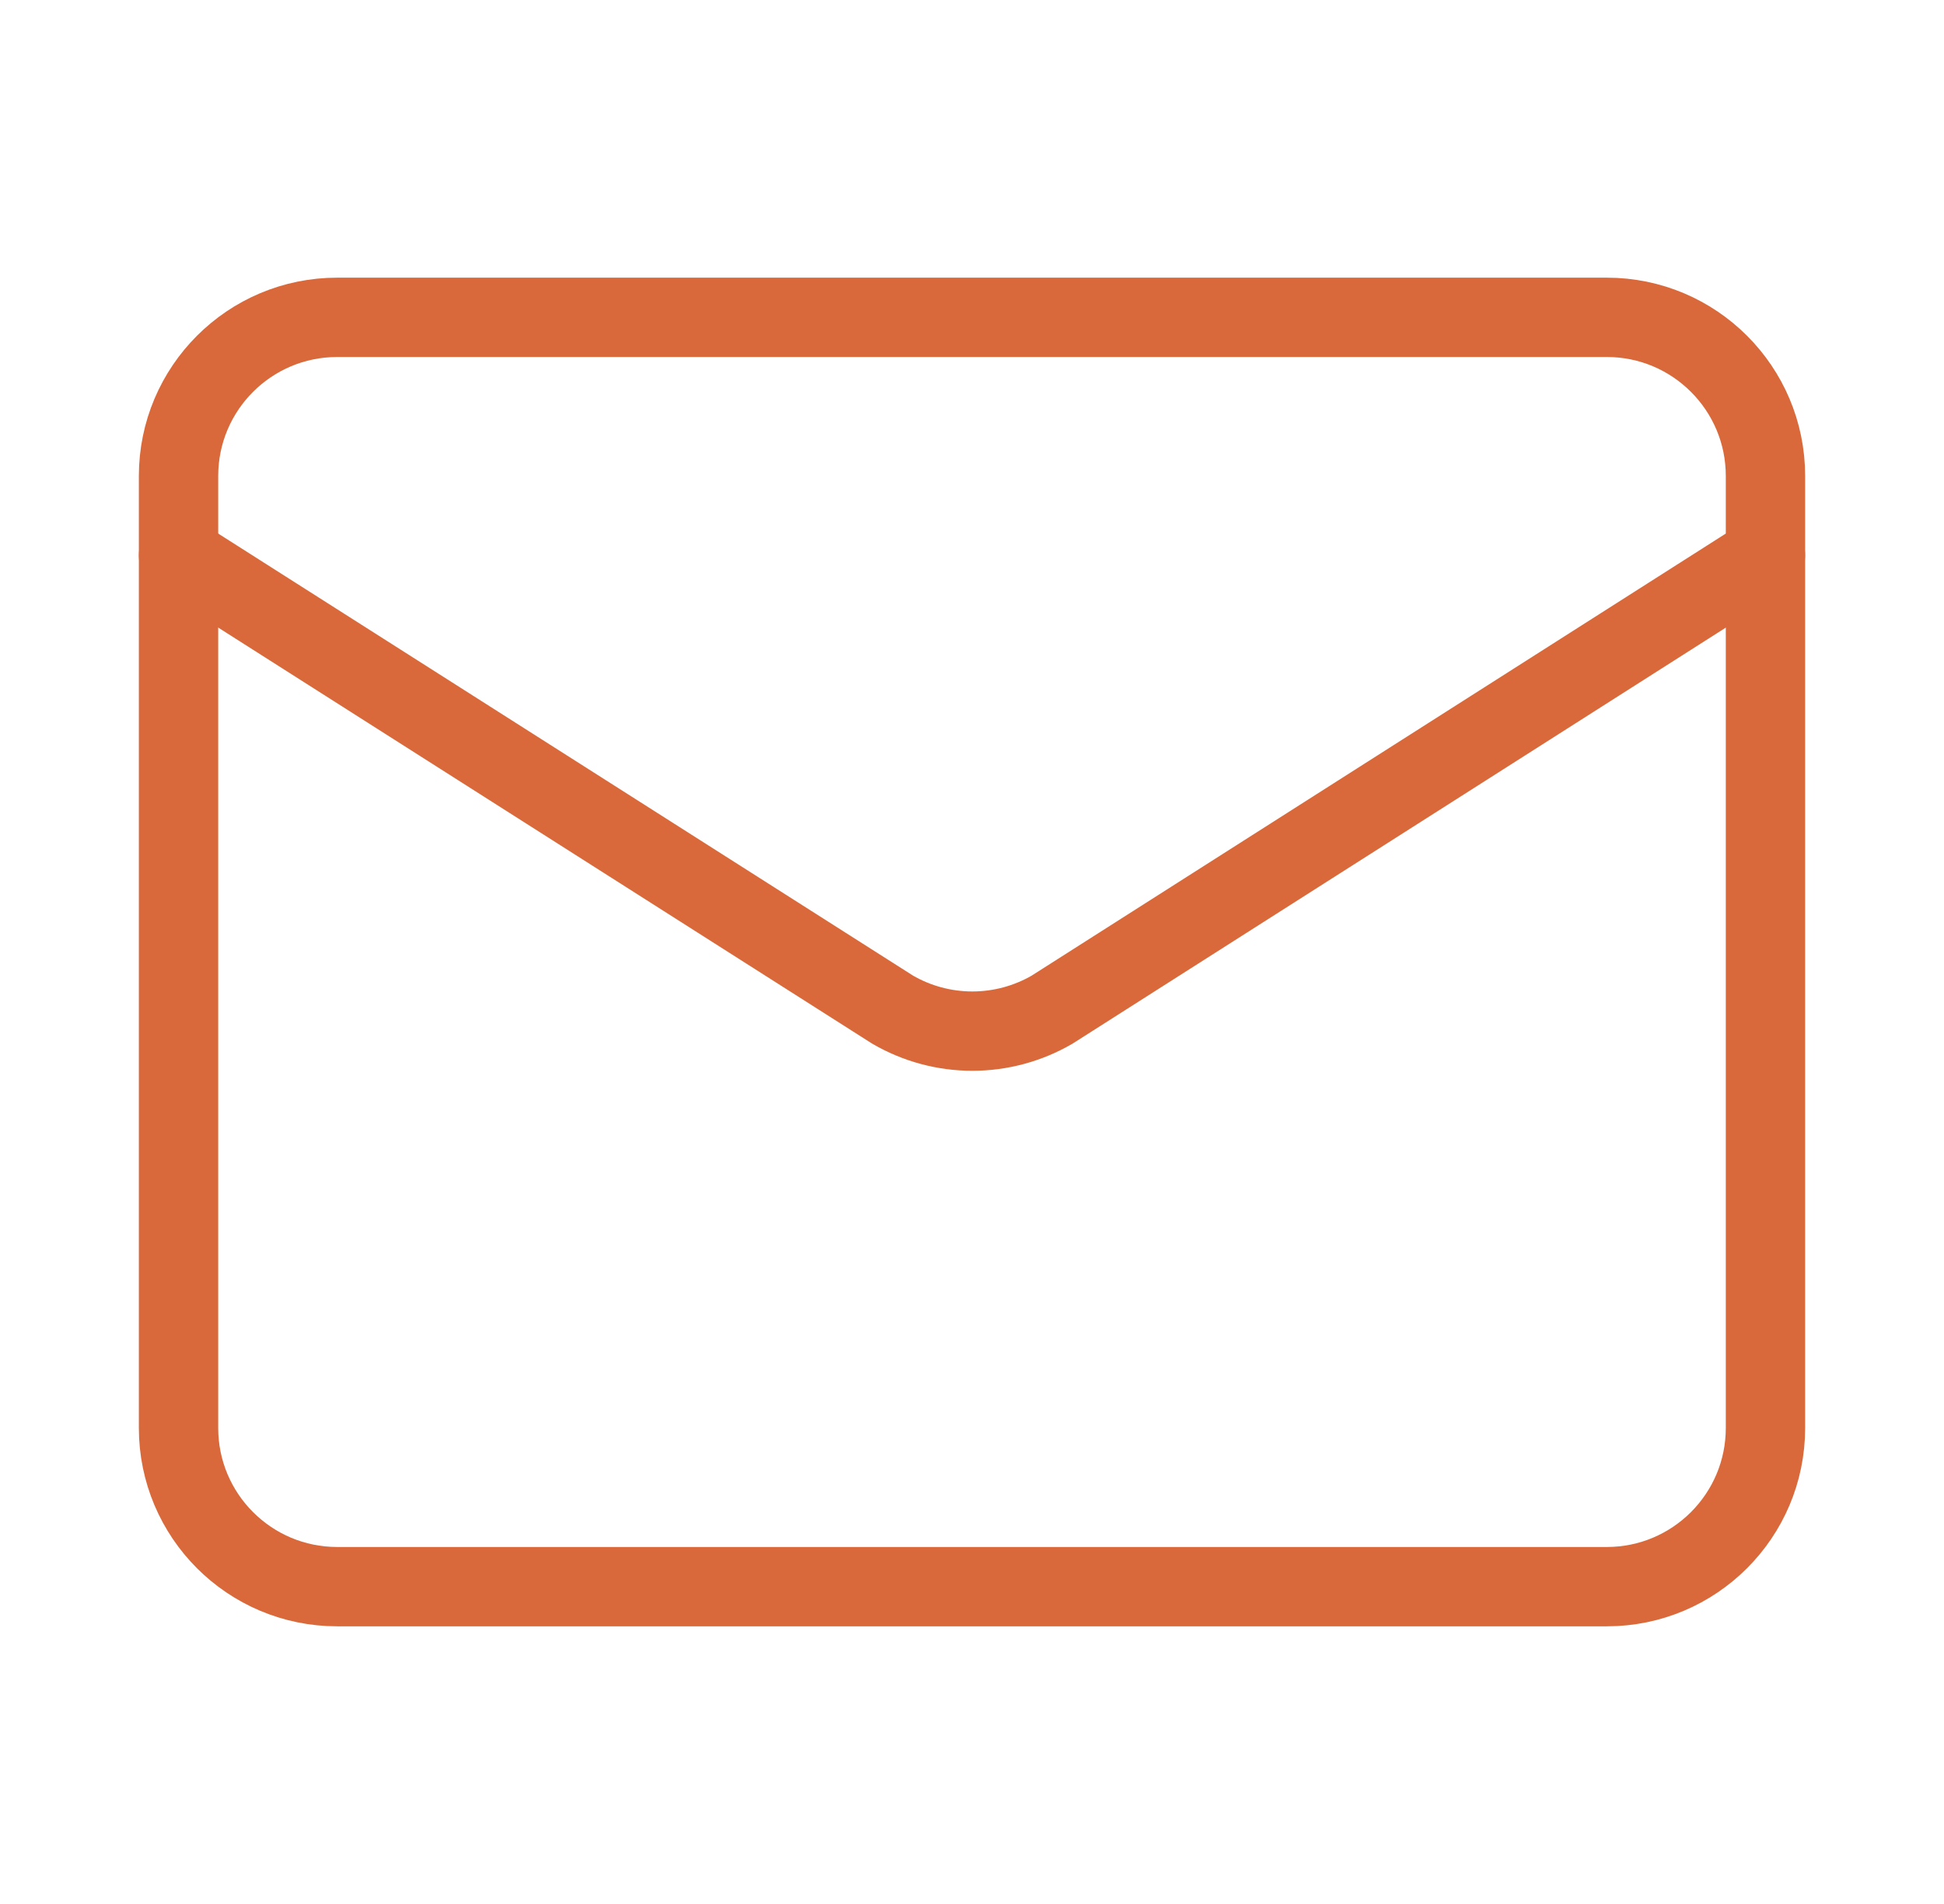 <svg width="49" height="48" viewBox="0 0 49 48" fill="none" xmlns="http://www.w3.org/2000/svg">
<path d="M44.5 14L26.518 25.454C25.908 25.808 25.215 25.995 24.509 25.995C23.803 25.995 23.11 25.808 22.5 25.454L4.5 14" stroke="#D9693A" stroke-width="2" stroke-linecap="round" stroke-linejoin="round"/>
<path d="M40.5 8H8.5C6.291 8 4.5 9.791 4.5 12V36C4.5 38.209 6.291 40 8.5 40H40.5C42.709 40 44.5 38.209 44.5 36V12C44.5 9.791 42.709 8 40.5 8Z" stroke="#D9693A" stroke-width="2" stroke-linecap="round" stroke-linejoin="round"/>
</svg>
